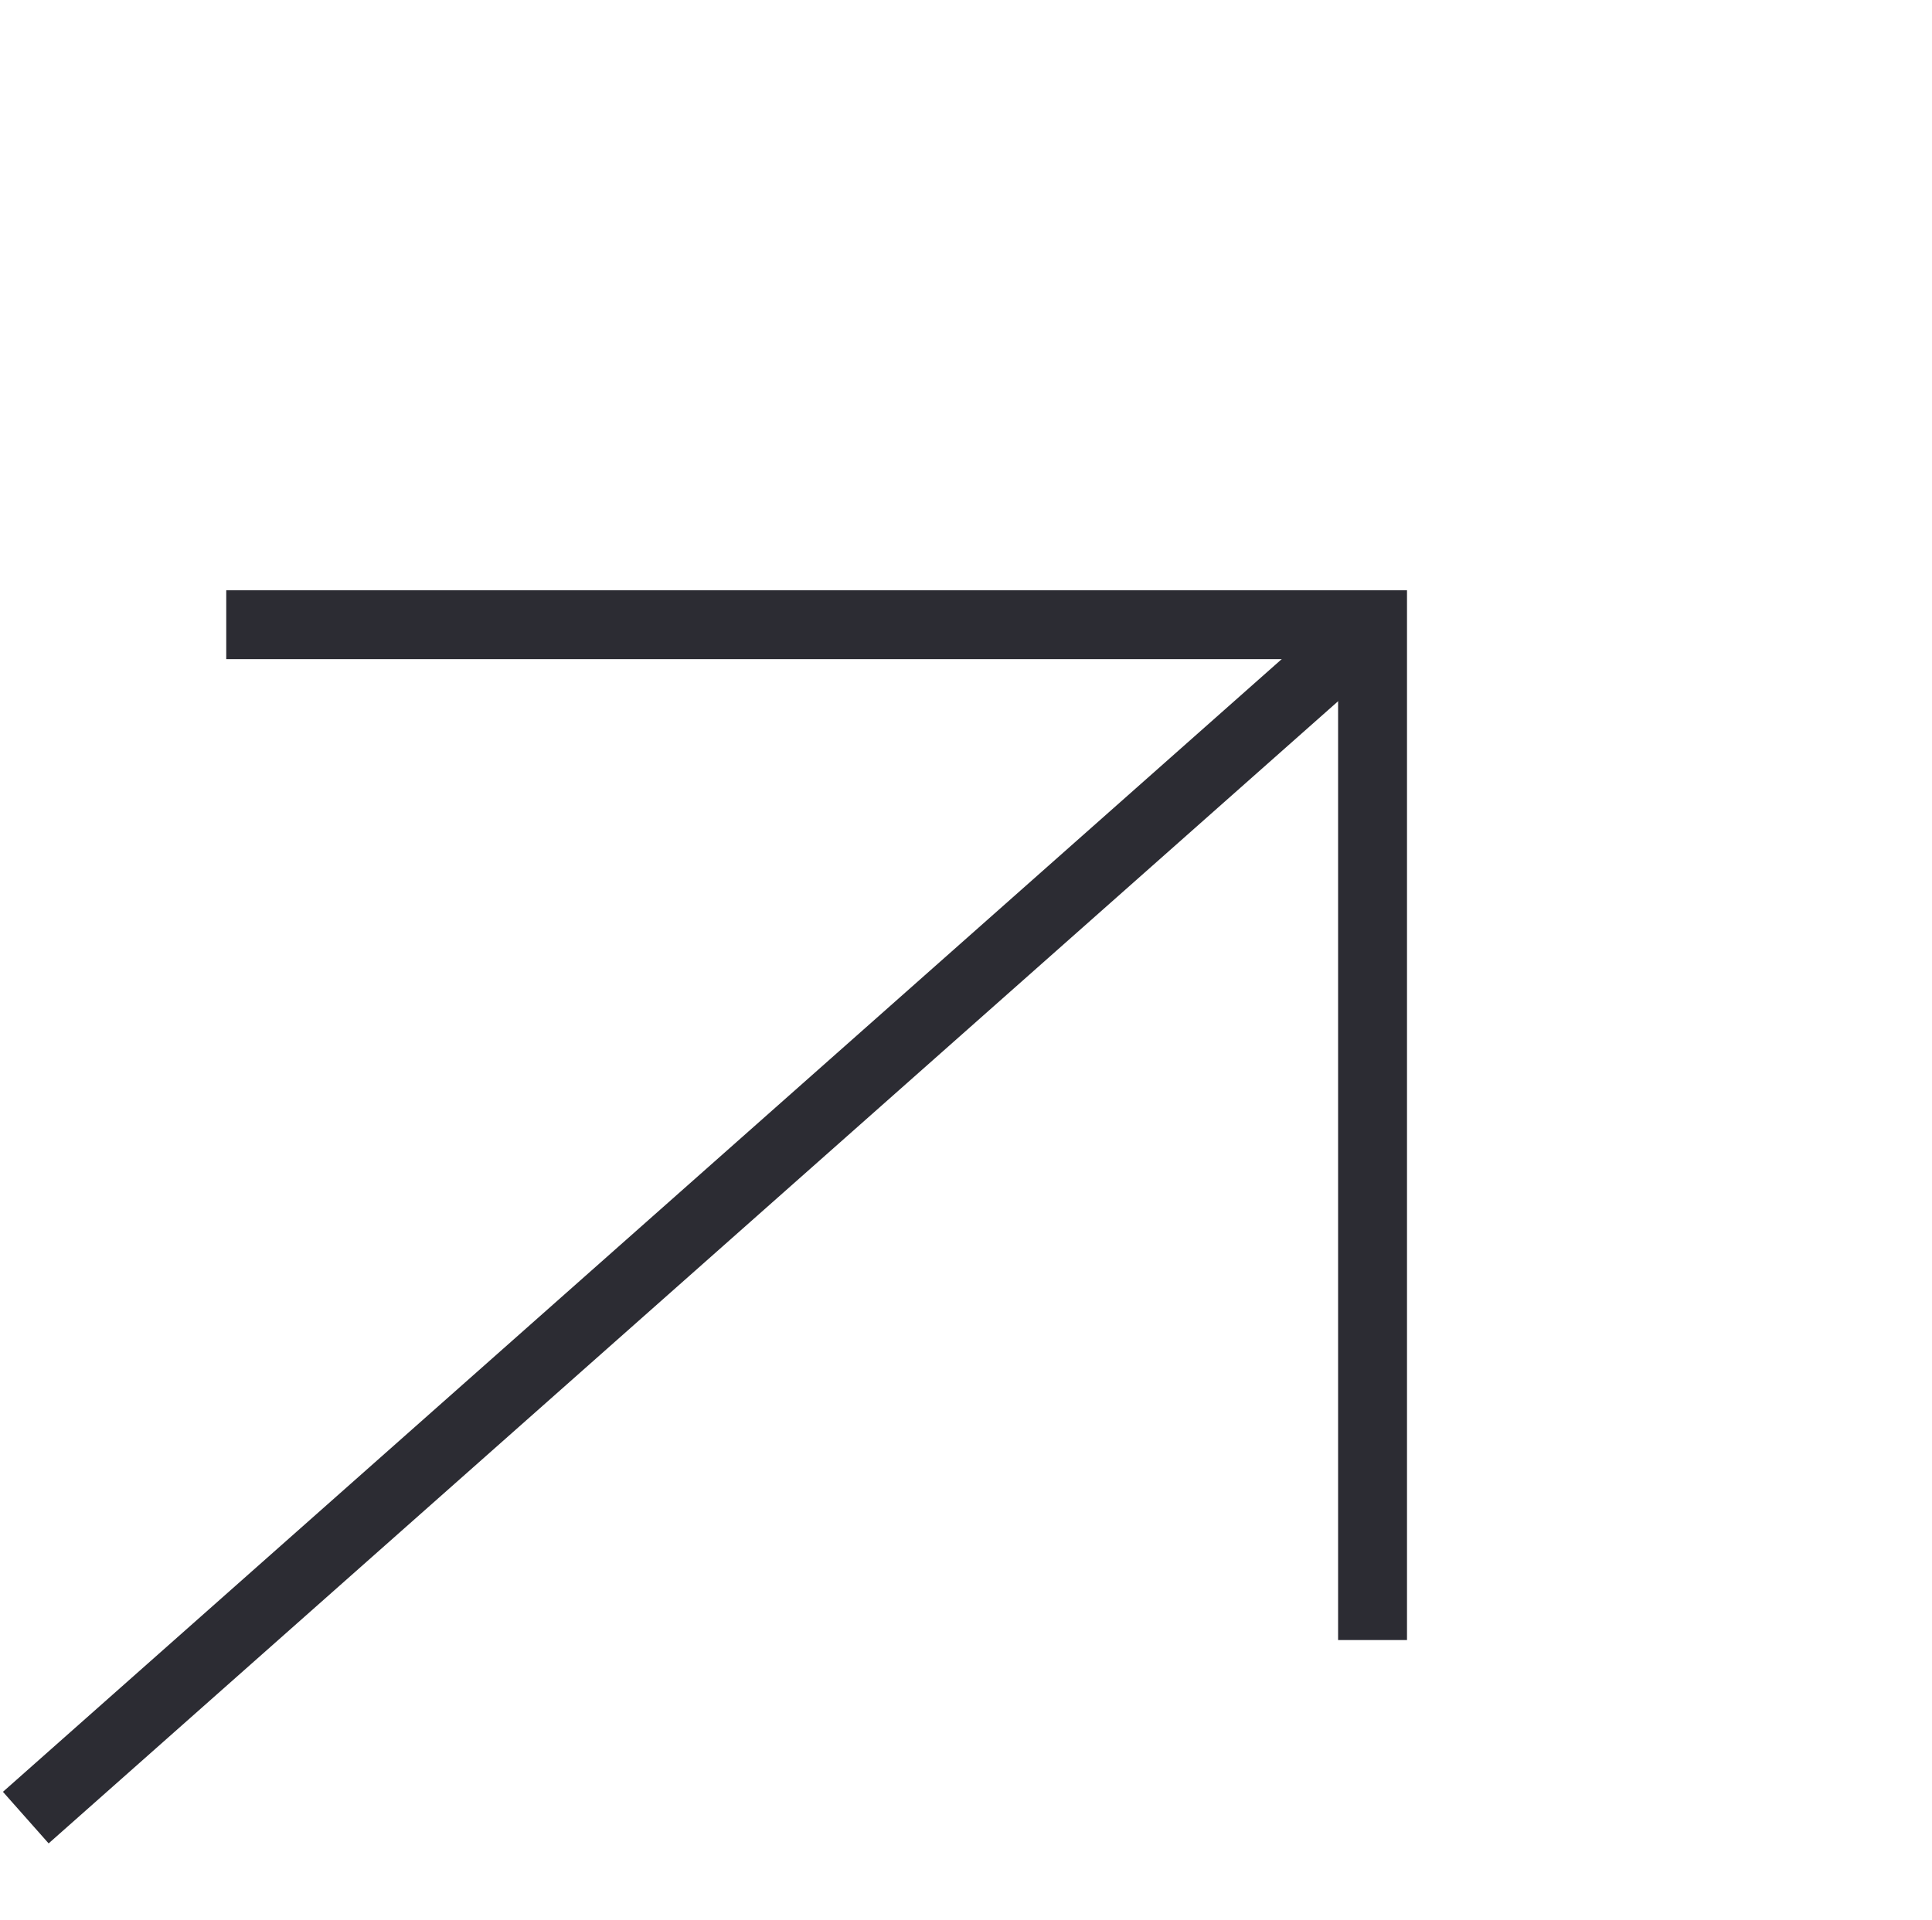 <?xml version="1.0" encoding="UTF-8"?> <svg xmlns="http://www.w3.org/2000/svg" width="56.073" height="55.741" viewBox="0 0 56.073 55.741"><g id="Grupo_97" data-name="Grupo 97" transform="translate(17.383 67.501) rotate(-135)"><path id="Trazado_26" data-name="Trazado 26" d="M3.152,0,0,52.125" transform="translate(19.031 -1.342)" fill="none" stroke="#2c2c33" stroke-width="2"></path><path id="Trazado_27" data-name="Trazado 27" d="M0,0,20.842,20.842,44.367-2.683" transform="translate(-1.811 29.942)" fill="none" stroke="#2c2c33" stroke-width="2"></path></g></svg> 